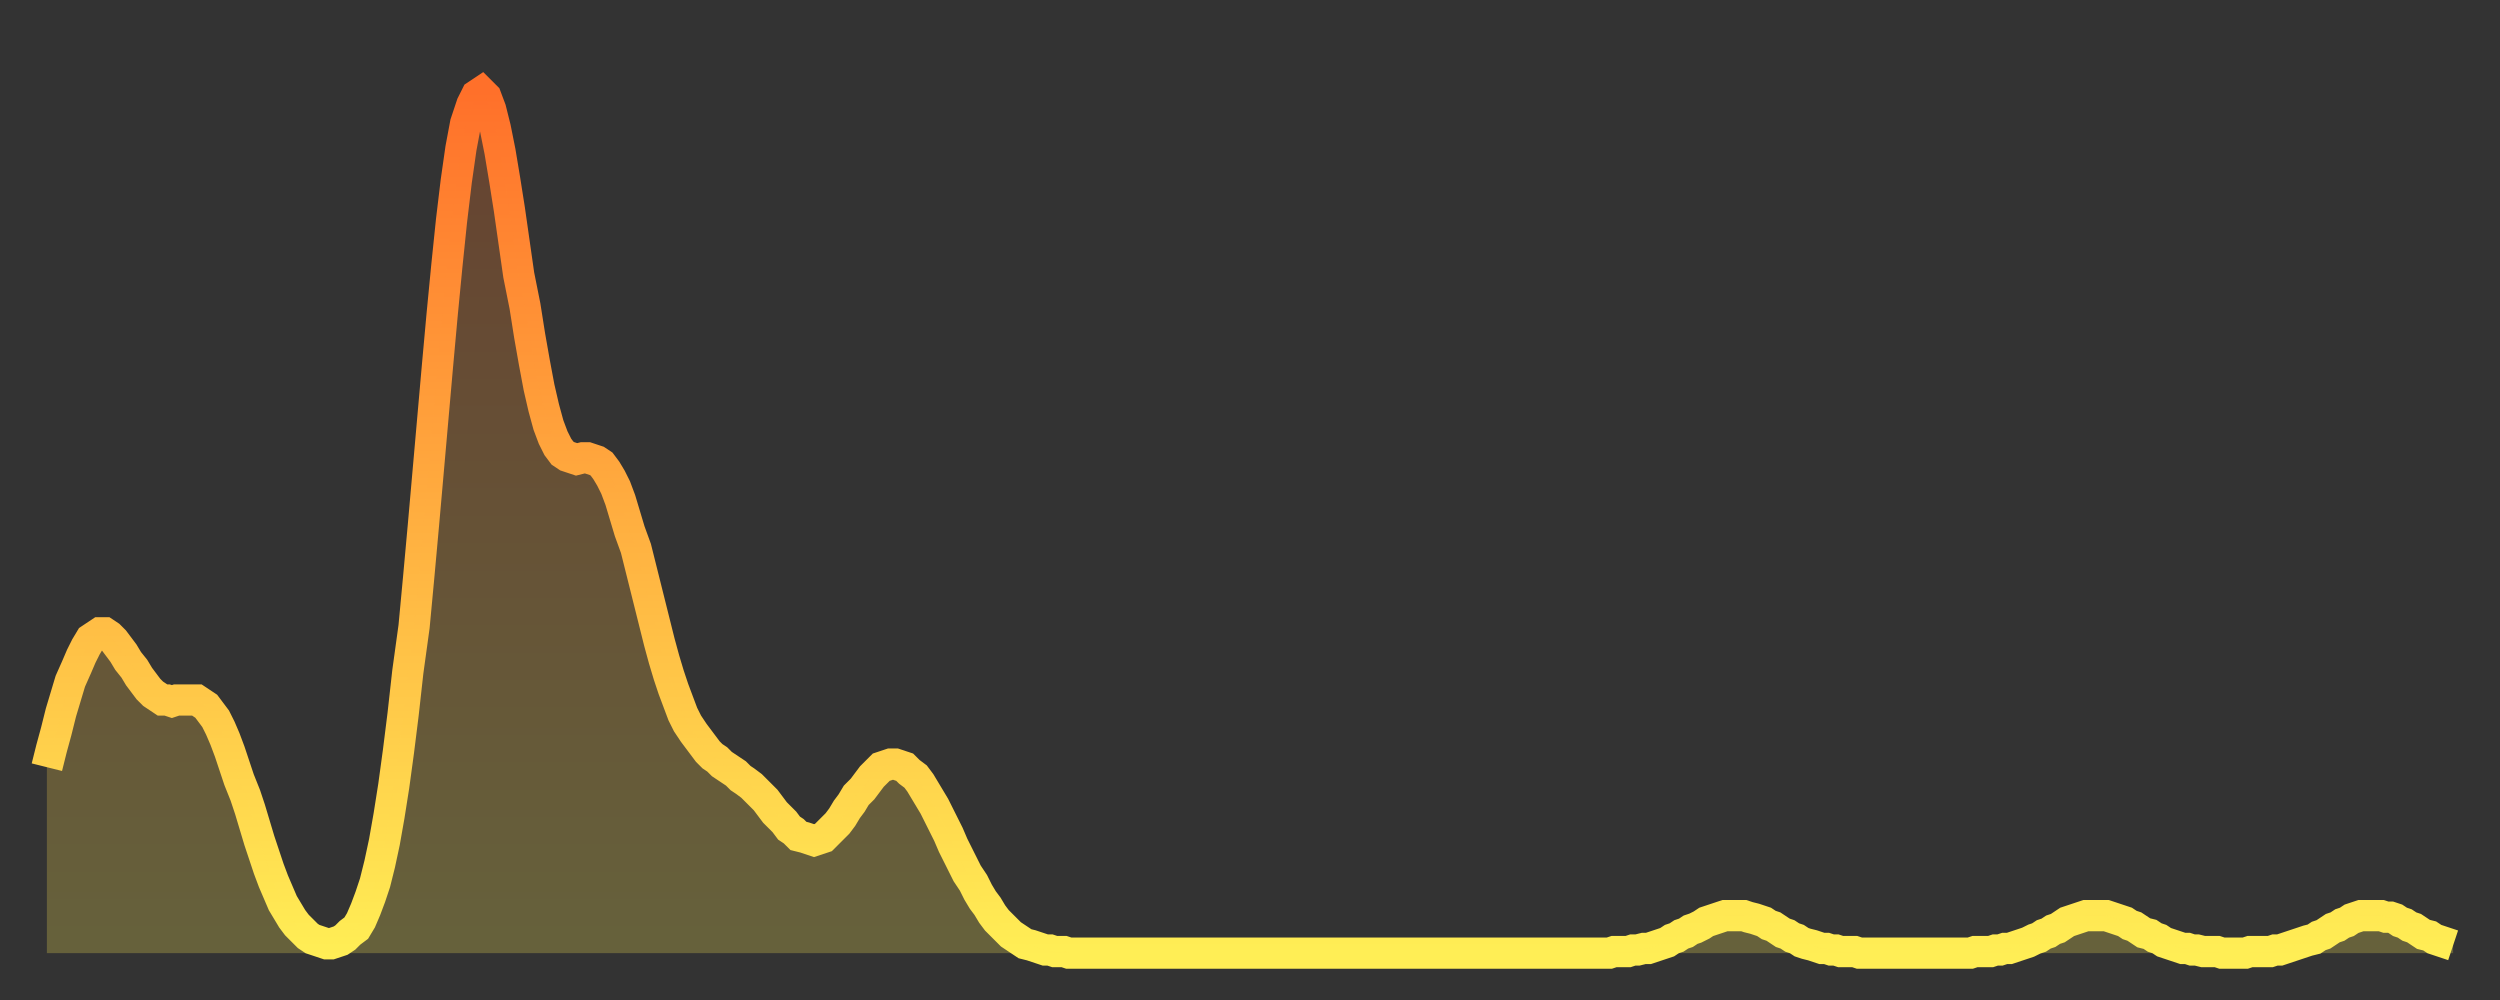 <?xml version="1.0" encoding="utf-8" ?>
<svg baseProfile="full" height="64" version="1.1" width="160" xmlns="http://www.w3.org/2000/svg" xmlns:ev="http://www.w3.org/2001/xml-events" xmlns:xlink="http://www.w3.org/1999/xlink"><rect width="100%" height="100%" fill="#333333" stroke="none"/><defs><linearGradient id="id1029660" x1="0" x2="0" y1="0" y2="1"><stop offset="0%" stop-color="#ff702a" /><stop offset="50%" stop-color="#ffaf40" /><stop offset="100%" stop-color="#ffee55" /></linearGradient></defs><g transform="translate(3,3)"><g><path d="M 0.0 46.1 0.3 44.9 0.6 43.8 0.9 42.6 1.2 41.6 1.5 40.6 1.9 39.7 2.2 39.0 2.5 38.4 2.8 37.9 3.1 37.7 3.4 37.5 3.7 37.5 4.0 37.7 4.3 38.0 4.6 38.4 4.9 38.8 5.2 39.3 5.6 39.8 5.9 40.3 6.2 40.7 6.5 41.1 6.8 41.4 7.1 41.6 7.4 41.8 7.7 41.8 8.0 41.9 8.3 41.8 8.6 41.8 8.9 41.8 9.3 41.8 9.6 41.8 9.9 42.0 10.2 42.2 10.5 42.6 10.8 43.0 11.1 43.6 11.4 44.3 11.7 45.1 12.0 46.0 12.3 46.9 12.7 47.9 13.0 48.8 13.3 49.8 13.6 50.8 13.9 51.7 14.2 52.6 14.5 53.4 14.8 54.1 15.1 54.8 15.4 55.3 15.7 55.8 16.0 56.2 16.4 56.6 16.7 56.9 17.0 57.1 17.3 57.2 17.6 57.3 17.9 57.4 18.2 57.4 18.5 57.3 18.8 57.2 19.1 57.0 19.4 56.7 19.8 56.4 20.1 55.9 20.4 55.2 20.7 54.4 21.0 53.5 21.3 52.3 21.6 50.9 21.9 49.2 22.2 47.3 22.5 45.1 22.8 42.7 23.1 40.0 23.5 37.1 23.8 33.9 24.1 30.6 24.4 27.2 24.7 23.8 25.0 20.4 25.3 17.1 25.6 14.0 25.9 11.1 26.2 8.6 26.5 6.5 26.8 4.9 27.2 3.7 27.5 3.1 27.8 2.9 28.1 3.2 28.4 4.0 28.7 5.2 29.0 6.7 29.3 8.5 29.6 10.4 29.9 12.5 30.2 14.6 30.6 16.6 30.9 18.5 31.2 20.2 31.5 21.8 31.8 23.1 32.1 24.2 32.4 25.0 32.7 25.6 33.0 26.0 33.3 26.2 33.6 26.3 33.9 26.4 34.3 26.3 34.6 26.3 34.9 26.4 35.2 26.5 35.5 26.7 35.8 27.1 36.1 27.6 36.4 28.2 36.7 29.0 37.0 30.0 37.3 31.0 37.7 32.1 38.0 33.3 38.3 34.5 38.6 35.7 38.9 36.9 39.2 38.1 39.5 39.2 39.8 40.2 40.1 41.1 40.4 41.9 40.7 42.7 41.0 43.3 41.4 43.9 41.7 44.3 42.0 44.7 42.3 45.1 42.6 45.4 42.9 45.6 43.2 45.9 43.5 46.1 43.8 46.3 44.1 46.5 44.4 46.8 44.7 47.0 45.1 47.3 45.4 47.6 45.7 47.9 46.0 48.2 46.3 48.6 46.6 49.0 46.9 49.3 47.2 49.6 47.5 50.0 47.8 50.2 48.1 50.5 48.5 50.6 48.8 50.7 49.1 50.8 49.4 50.7 49.7 50.6 50.0 50.3 50.3 50.0 50.6 49.7 50.9 49.3 51.2 48.8 51.5 48.4 51.8 47.9 52.2 47.5 52.5 47.1 52.8 46.7 53.1 46.4 53.4 46.1 53.7 46.0 54.0 45.9 54.3 45.9 54.6 46.0 54.9 46.1 55.2 46.4 55.6 46.7 55.9 47.1 56.2 47.6 56.5 48.1 56.8 48.6 57.1 49.2 57.4 49.8 57.7 50.4 58.0 51.1 58.3 51.7 58.6 52.3 58.9 52.9 59.3 53.5 59.6 54.1 59.9 54.6 60.2 55.0 60.5 55.5 60.8 55.9 61.1 56.2 61.4 56.5 61.7 56.8 62.0 57.0 62.3 57.2 62.6 57.4 63.0 57.5 63.3 57.6 63.6 57.7 63.9 57.8 64.2 57.8 64.5 57.9 64.8 57.9 65.1 57.9 65.4 58.0 65.7 58.0 66.0 58.0 66.4 58.0 66.7 58.0 67.0 58.0 67.3 58.0 67.6 58.0 67.9 58.0 68.2 58.0 68.5 58.0 68.8 58.0 69.1 58.0 69.4 58.0 69.7 58.0 70.1 58.0 70.4 58.0 70.7 58.0 71.0 58.0 71.3 58.0 71.6 58.0 71.9 58.0 72.2 58.0 72.5 58.0 72.8 58.0 73.1 58.0 73.5 58.0 73.8 58.0 74.1 58.0 74.4 58.0 74.7 58.0 75.0 58.0 75.3 58.0 75.6 58.0 75.9 58.0 76.2 58.0 76.5 58.0 76.8 58.0 77.2 58.0 77.5 58.0 77.8 58.0 78.1 58.0 78.4 58.0 78.7 58.0 79.0 58.0 79.3 58.0 79.6 58.0 79.9 58.0 80.2 58.0 80.5 58.0 80.9 58.0 81.2 58.0 81.5 58.0 81.8 58.0 82.1 58.0 82.4 58.0 82.7 58.0 83.0 58.0 83.3 58.0 83.6 58.0 83.9 58.0 84.3 58.0 84.6 58.0 84.9 58.0 85.2 58.0 85.5 58.0 85.8 58.0 86.1 58.0 86.4 58.0 86.7 58.0 87.0 58.0 87.3 58.0 87.6 58.0 88.0 58.0 88.3 58.0 88.6 58.0 88.9 58.0 89.2 58.0 89.5 58.0 89.8 58.0 90.1 58.0 90.4 58.0 90.7 58.0 91.0 58.0 91.4 58.0 91.7 58.0 92.0 58.0 92.3 58.0 92.6 58.0 92.9 58.0 93.2 58.0 93.5 58.0 93.8 58.0 94.1 58.0 94.4 58.0 94.7 58.0 95.1 58.0 95.4 58.0 95.7 58.0 96.0 58.0 96.3 58.0 96.6 58.0 96.9 58.0 97.2 58.0 97.5 58.0 97.8 58.0 98.1 58.0 98.4 58.0 98.8 58.0 99.1 58.0 99.4 58.0 99.7 58.0 100.0 58.0 100.3 57.9 100.6 57.9 100.9 57.9 101.2 57.9 101.5 57.8 101.8 57.8 102.2 57.7 102.5 57.7 102.8 57.6 103.1 57.5 103.4 57.4 103.7 57.3 104.0 57.1 104.3 57.0 104.6 56.8 104.9 56.7 105.2 56.5 105.5 56.4 105.9 56.2 106.2 56.0 106.5 55.9 106.8 55.8 107.1 55.7 107.4 55.6 107.7 55.6 108.0 55.6 108.3 55.6 108.6 55.6 108.9 55.7 109.3 55.8 109.6 55.9 109.9 56.0 110.2 56.2 110.5 56.3 110.8 56.5 111.1 56.7 111.4 56.8 111.7 57.0 112.0 57.1 112.3 57.3 112.6 57.4 113.0 57.5 113.3 57.6 113.6 57.7 113.9 57.7 114.2 57.8 114.5 57.8 114.8 57.9 115.1 57.9 115.4 57.9 115.7 57.9 116.0 58.0 116.3 58.0 116.7 58.0 117.0 58.0 117.3 58.0 117.6 58.0 117.9 58.0 118.2 58.0 118.5 58.0 118.8 58.0 119.1 58.0 119.4 58.0 119.7 58.0 120.1 58.0 120.4 58.0 120.7 58.0 121.0 58.0 121.3 58.0 121.6 58.0 121.9 58.0 122.2 58.0 122.5 58.0 122.8 58.0 123.1 58.0 123.4 57.9 123.8 57.9 124.1 57.9 124.4 57.9 124.7 57.8 125.0 57.8 125.3 57.7 125.6 57.7 125.9 57.6 126.2 57.5 126.5 57.4 126.8 57.3 127.2 57.1 127.5 57.0 127.8 56.8 128.1 56.7 128.4 56.5 128.7 56.4 129.0 56.2 129.3 56.0 129.6 55.9 129.9 55.8 130.2 55.7 130.5 55.6 130.9 55.6 131.2 55.6 131.5 55.6 131.8 55.6 132.1 55.7 132.4 55.8 132.7 55.9 133.0 56.0 133.3 56.2 133.6 56.3 133.9 56.5 134.2 56.7 134.6 56.8 134.9 57.0 135.2 57.1 135.5 57.3 135.8 57.4 136.1 57.5 136.4 57.6 136.7 57.7 137.0 57.7 137.3 57.8 137.6 57.8 138.0 57.9 138.3 57.9 138.6 57.9 138.9 57.9 139.2 58.0 139.5 58.0 139.8 58.0 140.1 58.0 140.4 58.0 140.7 58.0 141.0 57.9 141.3 57.9 141.7 57.9 142.0 57.9 142.3 57.9 142.6 57.8 142.9 57.8 143.2 57.7 143.5 57.6 143.8 57.5 144.1 57.4 144.4 57.3 144.7 57.2 145.1 57.1 145.4 56.9 145.7 56.8 146.0 56.6 146.3 56.4 146.6 56.3 146.9 56.1 147.2 56.0 147.5 55.8 147.8 55.7 148.1 55.6 148.4 55.6 148.8 55.6 149.1 55.6 149.4 55.6 149.7 55.7 150.0 55.7 150.3 55.8 150.6 56.0 150.9 56.1 151.2 56.3 151.5 56.4 151.8 56.6 152.1 56.8 152.5 56.9 152.8 57.1 153.1 57.2 153.4 57.3 153.7 57.4 154.0 57.5" fill="none" id="graph-curve" opacity="1" stroke="url(#id1029660)" stroke-width="2" /><path d="M 0 58 L 0.0 46.1 0.3 44.9 0.6 43.8 0.9 42.6 1.2 41.6 1.5 40.6 1.9 39.7 2.2 39.0 2.5 38.4 2.8 37.9 3.1 37.7 3.4 37.5 3.7 37.5 4.0 37.7 4.3 38.0 4.6 38.4 4.9 38.8 5.2 39.3 5.6 39.8 5.9 40.3 6.2 40.7 6.5 41.1 6.8 41.4 7.1 41.6 7.4 41.8 7.7 41.8 8.0 41.9 8.3 41.8 8.6 41.8 8.9 41.8 9.3 41.8 9.6 41.8 9.9 42.0 10.2 42.2 10.5 42.6 10.8 43.0 11.1 43.6 11.4 44.3 11.7 45.1 12.0 46.0 12.3 46.9 12.7 47.9 13.0 48.8 13.3 49.8 13.6 50.8 13.9 51.7 14.2 52.6 14.5 53.4 14.8 54.1 15.1 54.8 15.4 55.3 15.7 55.8 16.0 56.2 16.4 56.6 16.7 56.9 17.0 57.1 17.3 57.2 17.6 57.3 17.9 57.4 18.2 57.4 18.5 57.3 18.8 57.2 19.1 57.0 19.4 56.7 19.8 56.4 20.1 55.9 20.4 55.2 20.7 54.4 21.0 53.5 21.3 52.3 21.6 50.9 21.9 49.2 22.2 47.3 22.5 45.1 22.8 42.7 23.1 40.0 23.5 37.1 23.8 33.9 24.1 30.6 24.4 27.2 24.7 23.8 25.0 20.4 25.3 17.1 25.6 14.0 25.9 11.1 26.2 8.6 26.5 6.5 26.8 4.9 27.2 3.7 27.5 3.1 27.8 2.9 28.1 3.2 28.4 4.0 28.7 5.2 29.0 6.7 29.3 8.5 29.6 10.4 29.9 12.5 30.2 14.6 30.6 16.6 30.9 18.5 31.2 20.2 31.5 21.8 31.8 23.1 32.1 24.2 32.4 25.0 32.7 25.6 33.0 26.0 33.3 26.2 33.6 26.3 33.9 26.4 34.3 26.3 34.6 26.3 34.9 26.4 35.2 26.5 35.5 26.7 35.8 27.1 36.1 27.6 36.4 28.2 36.7 29.0 37.0 30.0 37.3 31.0 37.7 32.1 38.0 33.3 38.3 34.5 38.6 35.7 38.9 36.9 39.2 38.1 39.5 39.2 39.8 40.2 40.1 41.1 40.4 41.9 40.7 42.7 41.0 43.3 41.4 43.9 41.7 44.3 42.0 44.7 42.3 45.1 42.6 45.4 42.9 45.6 43.2 45.9 43.5 46.1 43.8 46.3 44.1 46.5 44.4 46.8 44.7 47.0 45.1 47.3 45.4 47.6 45.7 47.9 46.0 48.2 46.3 48.6 46.6 49.0 46.9 49.3 47.2 49.6 47.5 50.0 47.8 50.2 48.1 50.5 48.5 50.6 48.8 50.7 49.1 50.8 49.4 50.7 49.7 50.6 50.0 50.3 50.3 50.0 50.6 49.7 50.9 49.3 51.2 48.8 51.5 48.4 51.8 47.9 52.2 47.5 52.5 47.1 52.8 46.7 53.1 46.4 53.4 46.1 53.7 46.0 54.0 45.9 54.3 45.9 54.6 46.0 54.9 46.1 55.2 46.4 55.6 46.7 55.9 47.1 56.2 47.6 56.5 48.1 56.8 48.6 57.1 49.2 57.4 49.8 57.7 50.4 58.0 51.1 58.3 51.7 58.6 52.3 58.9 52.9 59.3 53.5 59.6 54.1 59.9 54.6 60.2 55.0 60.5 55.5 60.8 55.9 61.1 56.2 61.4 56.5 61.7 56.8 62.0 57.0 62.3 57.2 62.6 57.4 63.0 57.5 63.3 57.6 63.6 57.7 63.9 57.8 64.2 57.8 64.5 57.9 64.8 57.9 65.1 57.9 65.4 58.0 65.7 58.0 66.0 58.0 66.4 58.0 66.7 58.0 67.0 58.0 67.3 58.0 67.6 58.0 67.9 58.0 68.2 58.0 68.5 58.0 68.8 58.0 69.1 58.0 69.4 58.0 69.7 58.0 70.1 58.0 70.4 58.0 70.7 58.0 71.0 58.0 71.3 58.0 71.6 58.0 71.9 58.0 72.2 58.0 72.5 58.0 72.8 58.0 73.1 58.0 73.5 58.0 73.8 58.0 74.1 58.0 74.4 58.0 74.7 58.0 75.0 58.0 75.3 58.0 75.6 58.0 75.9 58.0 76.2 58.0 76.5 58.0 76.8 58.0 77.2 58.0 77.5 58.0 77.8 58.0 78.1 58.0 78.4 58.0 78.7 58.0 79.0 58.0 79.3 58.0 79.6 58.0 79.9 58.0 80.2 58.0 80.5 58.0 80.9 58.0 81.2 58.0 81.5 58.0 81.8 58.0 82.1 58.0 82.4 58.0 82.7 58.0 83.0 58.0 83.3 58.0 83.6 58.0 83.9 58.0 84.3 58.0 84.6 58.0 84.9 58.0 85.2 58.0 85.5 58.0 85.8 58.0 86.1 58.0 86.4 58.0 86.7 58.0 87.0 58.0 87.3 58.0 87.6 58.0 88.0 58.0 88.3 58.0 88.6 58.0 88.9 58.0 89.2 58.0 89.5 58.0 89.8 58.0 90.1 58.0 90.4 58.0 90.7 58.0 91.0 58.0 91.4 58.0 91.7 58.0 92.0 58.0 92.3 58.0 92.6 58.0 92.9 58.0 93.2 58.0 93.5 58.0 93.8 58.0 94.1 58.0 94.4 58.0 94.7 58.0 95.1 58.0 95.4 58.0 95.7 58.0 96.0 58.0 96.3 58.0 96.6 58.0 96.9 58.0 97.2 58.0 97.5 58.0 97.8 58.0 98.1 58.0 98.4 58.0 98.8 58.0 99.1 58.0 99.4 58.0 99.7 58.0 100.0 58.0 100.3 57.9 100.6 57.9 100.9 57.9 101.2 57.9 101.5 57.8 101.8 57.8 102.2 57.7 102.5 57.7 102.8 57.6 103.1 57.5 103.4 57.4 103.7 57.3 104.0 57.1 104.3 57.0 104.6 56.8 104.9 56.7 105.2 56.5 105.5 56.4 105.9 56.2 106.2 56.0 106.5 55.9 106.8 55.8 107.1 55.7 107.4 55.6 107.7 55.6 108.0 55.6 108.3 55.6 108.6 55.6 108.9 55.7 109.3 55.8 109.6 55.9 109.9 56.0 110.2 56.2 110.5 56.3 110.8 56.5 111.1 56.7 111.4 56.8 111.7 57.0 112.0 57.1 112.3 57.3 112.6 57.4 113.0 57.5 113.3 57.6 113.6 57.7 113.9 57.7 114.2 57.8 114.5 57.8 114.8 57.9 115.1 57.9 115.4 57.9 115.7 57.9 116.0 58.0 116.3 58.0 116.7 58.0 117.0 58.0 117.3 58.0 117.6 58.0 117.9 58.0 118.2 58.0 118.5 58.0 118.8 58.0 119.1 58.0 119.4 58.0 119.7 58.0 120.1 58.0 120.4 58.0 120.7 58.0 121.0 58.0 121.3 58.0 121.6 58.0 121.9 58.0 122.2 58.0 122.5 58.0 122.8 58.0 123.1 58.0 123.4 57.9 123.8 57.9 124.1 57.9 124.4 57.9 124.7 57.8 125.0 57.8 125.3 57.7 125.6 57.7 125.9 57.6 126.2 57.5 126.5 57.4 126.8 57.3 127.2 57.1 127.5 57.0 127.8 56.8 128.1 56.7 128.4 56.5 128.7 56.4 129.0 56.2 129.3 56.0 129.6 55.9 129.9 55.8 130.2 55.7 130.5 55.6 130.9 55.6 131.2 55.6 131.5 55.6 131.8 55.6 132.1 55.7 132.4 55.8 132.7 55.9 133.0 56.0 133.3 56.2 133.6 56.3 133.9 56.5 134.2 56.7 134.6 56.8 134.9 57.0 135.2 57.1 135.5 57.3 135.8 57.4 136.1 57.5 136.4 57.6 136.7 57.7 137.0 57.7 137.3 57.8 137.6 57.8 138.0 57.9 138.3 57.9 138.6 57.9 138.9 57.9 139.2 58.0 139.5 58.0 139.8 58.0 140.1 58.0 140.4 58.0 140.7 58.0 141.0 57.9 141.3 57.9 141.7 57.9 142.0 57.9 142.3 57.9 142.6 57.8 142.9 57.8 143.2 57.7 143.5 57.6 143.8 57.5 144.1 57.4 144.4 57.3 144.7 57.2 145.1 57.1 145.4 56.9 145.7 56.8 146.0 56.6 146.3 56.4 146.6 56.3 146.9 56.1 147.2 56.0 147.5 55.8 147.8 55.7 148.1 55.6 148.4 55.6 148.8 55.6 149.1 55.6 149.4 55.6 149.7 55.7 150.0 55.7 150.3 55.8 150.6 56.0 150.9 56.1 151.2 56.3 151.5 56.4 151.8 56.6 152.1 56.8 152.5 56.9 152.8 57.1 153.1 57.2 153.4 57.3 153.7 57.4 154.0 57.5 154 58" fill="url(#id1029660)" fill-opacity=".25" id="graph-shadow" /></g></g></svg>